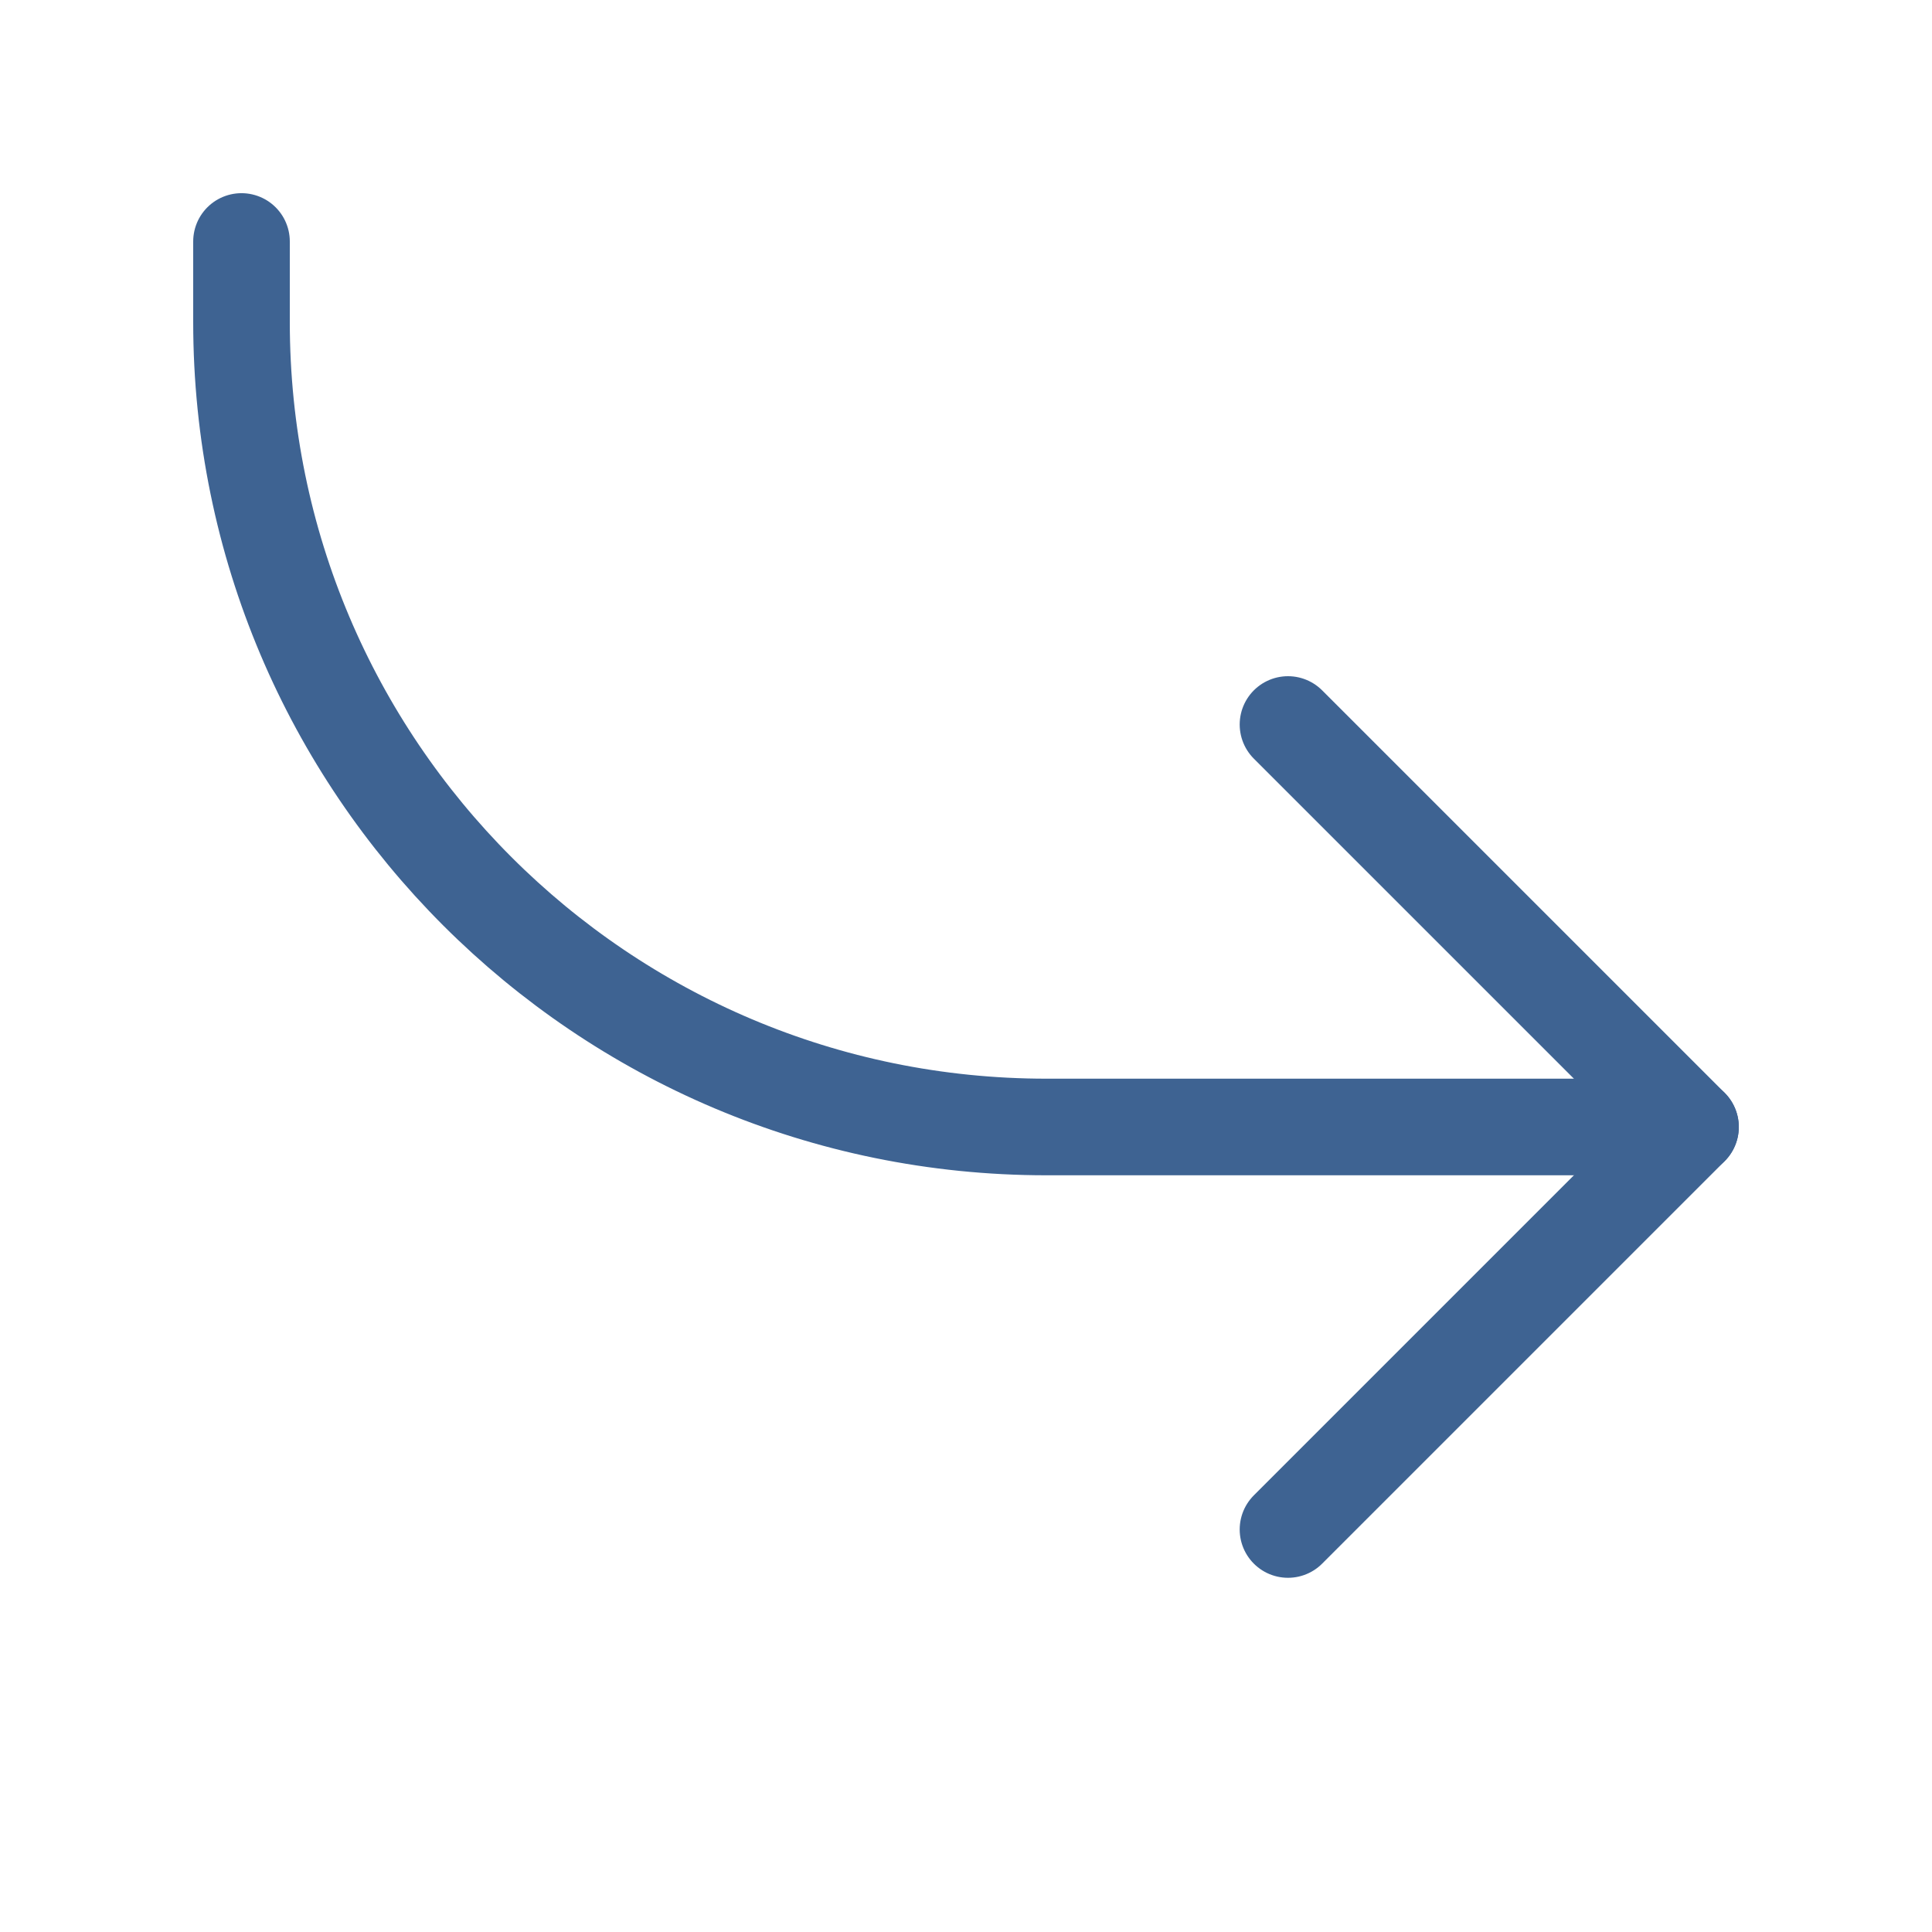 <svg xmlns="http://www.w3.org/2000/svg" width="80" height="80" viewBox="0 0 80 80" fill="none"><path d="M53.333 63.333L70 46.666L53.333 30" stroke="#3E6392" stroke-width="4" stroke-linecap="round" stroke-linejoin="round"></path><path d="M70 46.666H43.333C24.923 46.666 10 31.743 10 13.333V9.999" stroke="#3E6392" stroke-width="4" stroke-linecap="round" stroke-linejoin="round"></path></svg>